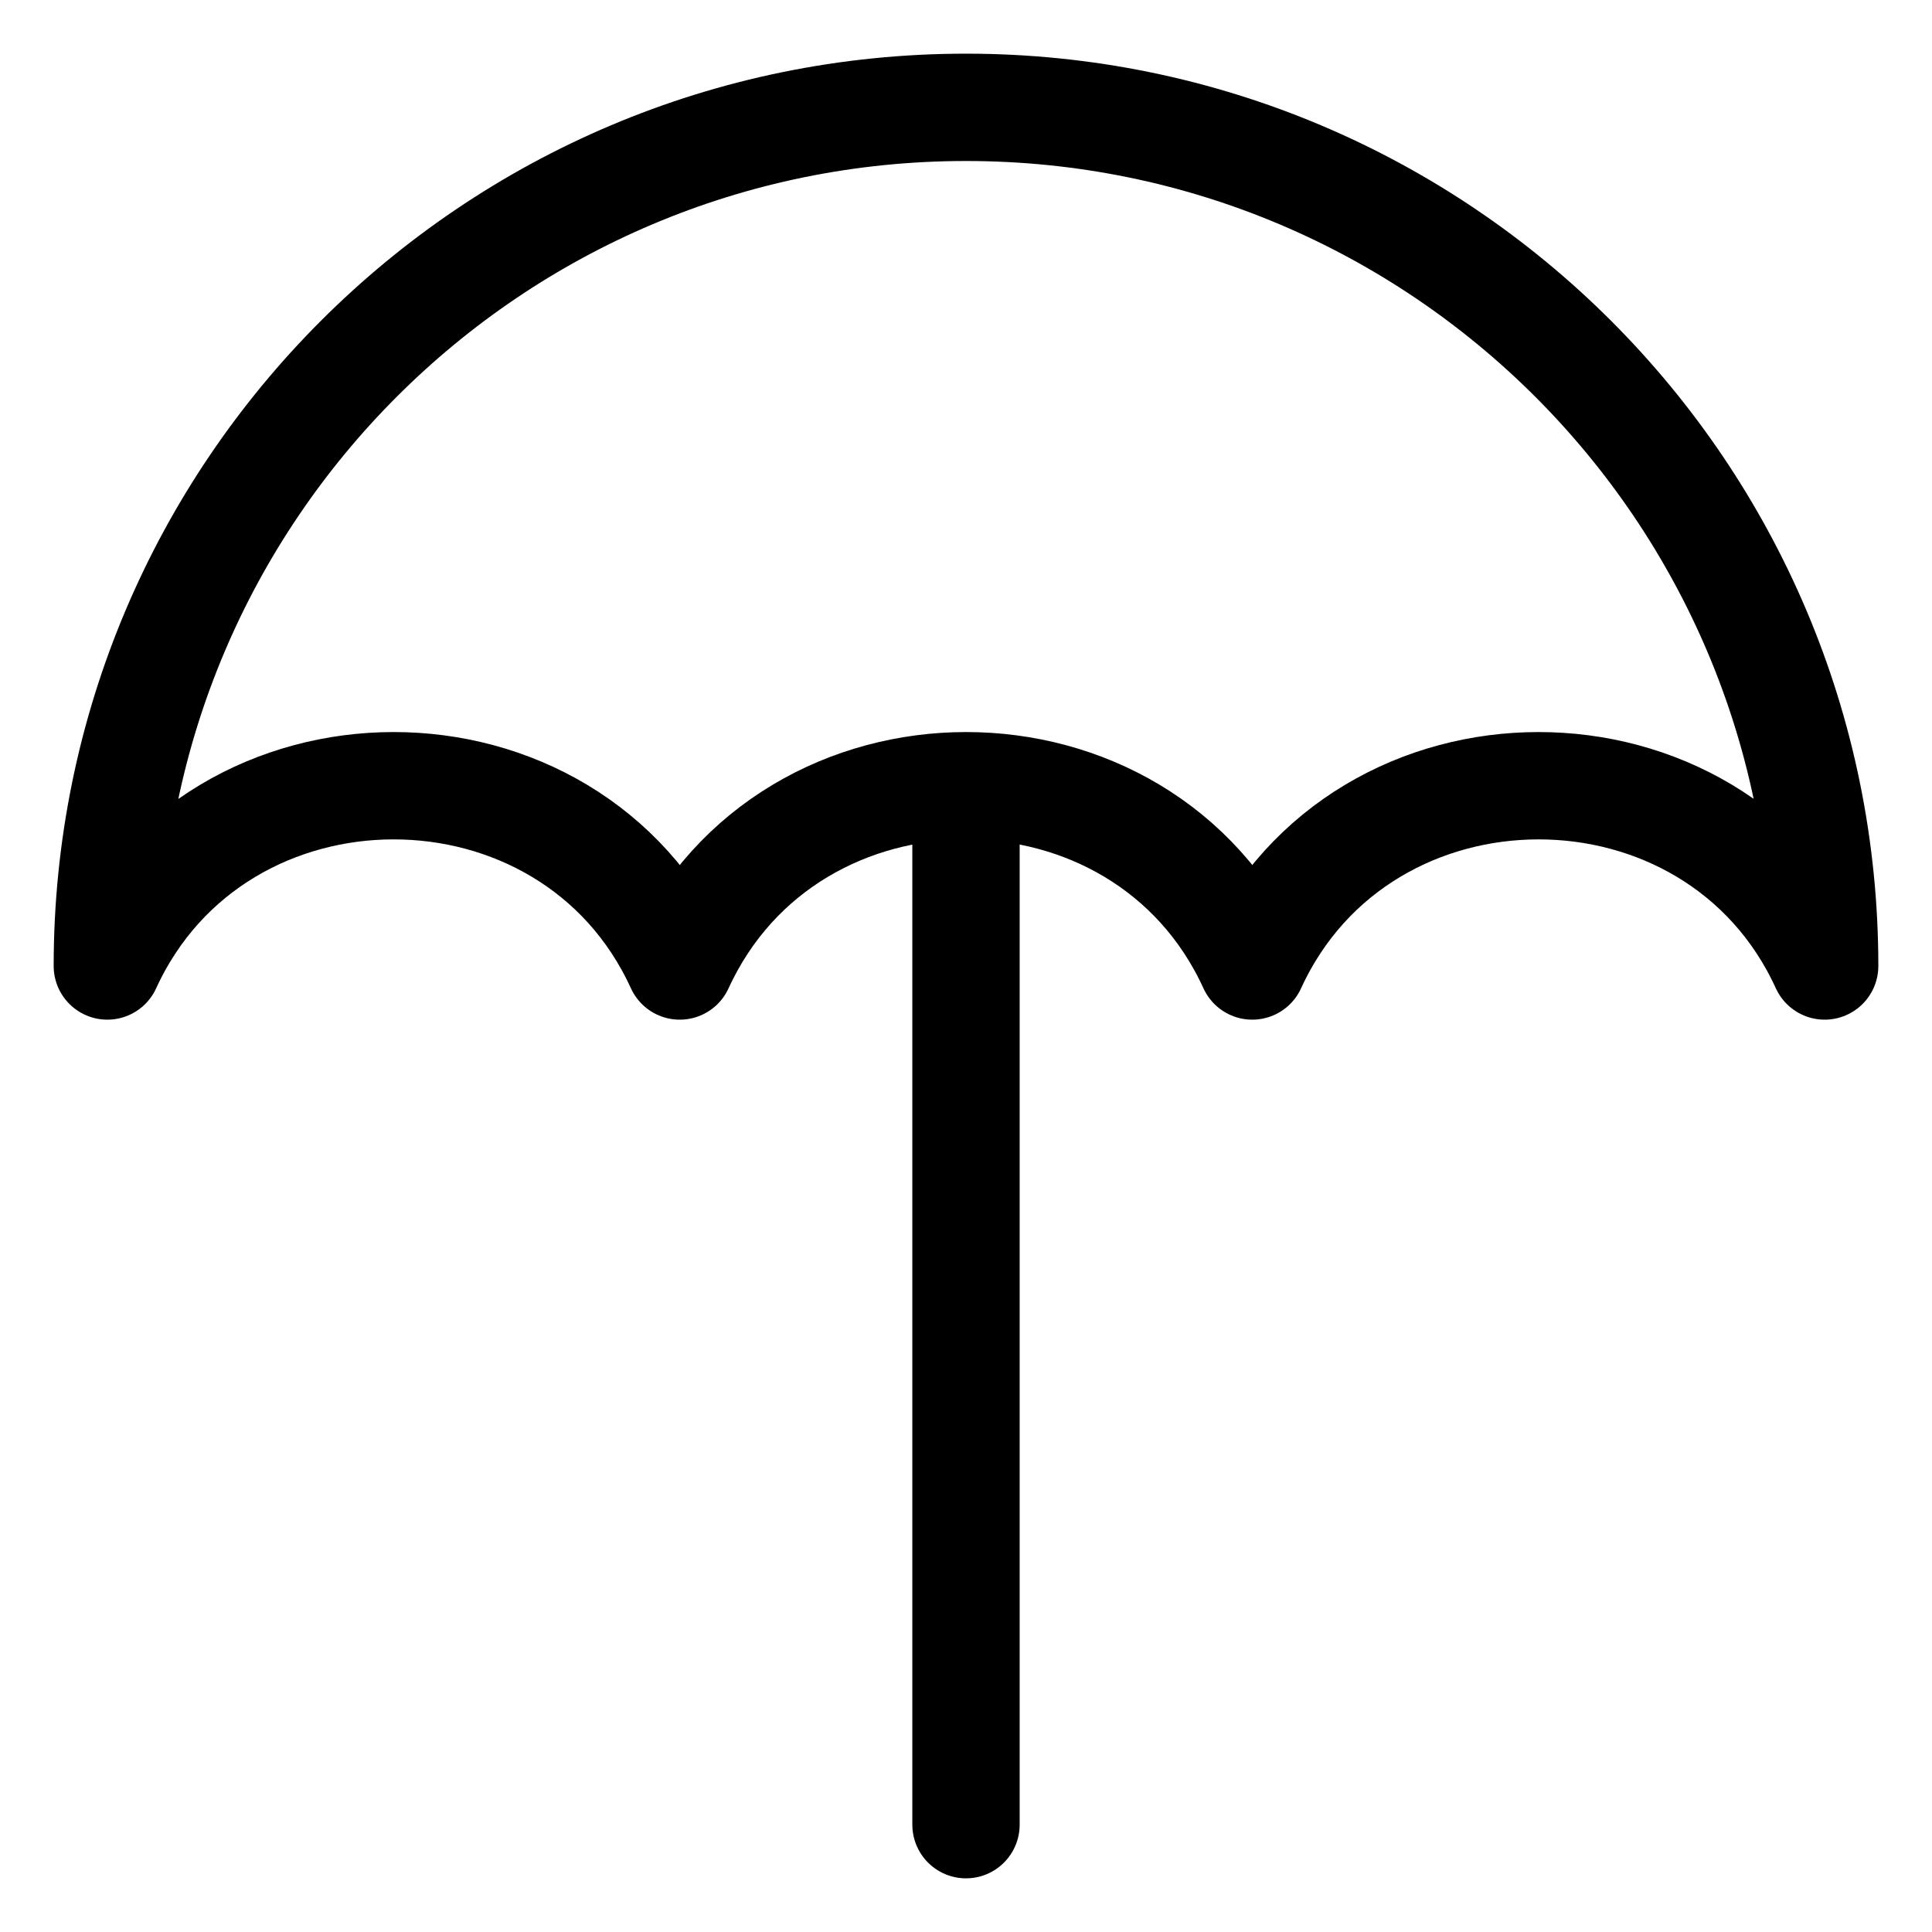 <svg width="18" height="18" viewBox="0 0 18 18" fill="none" xmlns="http://www.w3.org/2000/svg">
<path d="M6.333 9C5.309 6.759 2.025 6.762 1 9C1 4.581 4.581 1 9 1C13.419 1 17 4.581 17 9C15.976 6.759 12.692 6.762 11.667 9C10.643 6.759 7.359 6.762 6.333 9Z" stroke="black" stroke-linejoin="round"/>
<path d="M9 7.4V17" stroke="black" stroke-linecap="round" stroke-linejoin="round"/>
</svg>
